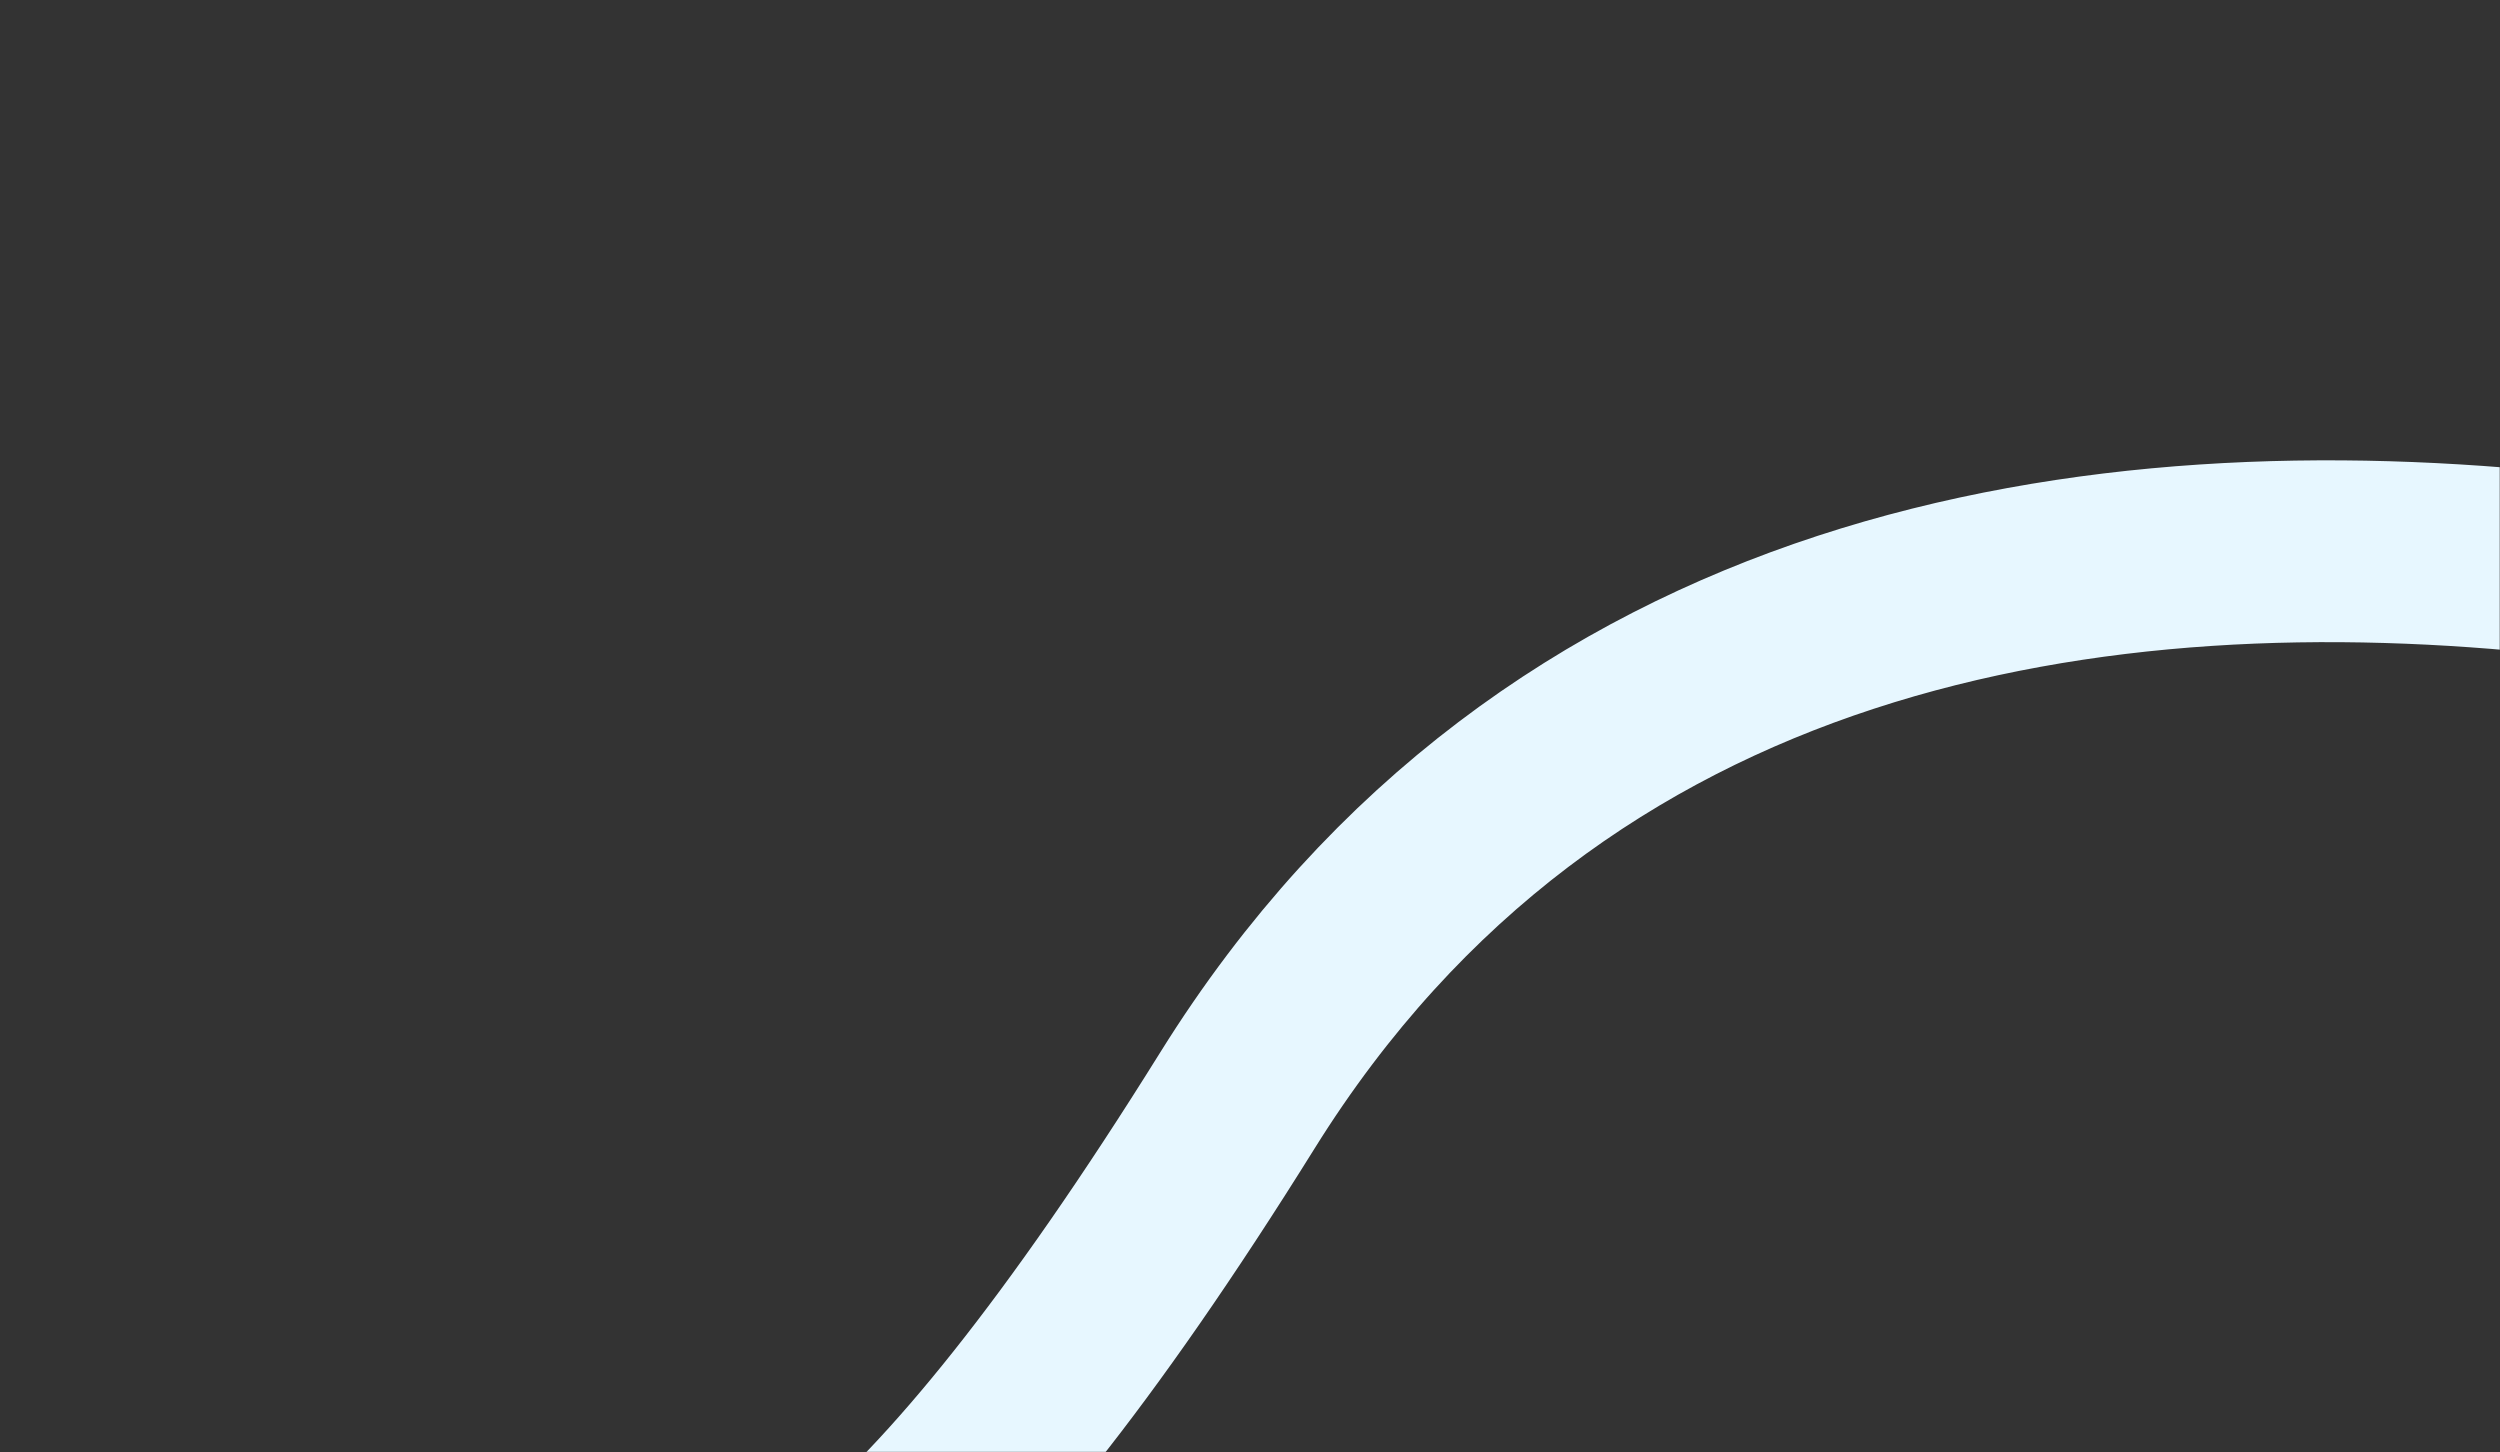 <?xml version="1.0" encoding="UTF-8"?> <svg xmlns="http://www.w3.org/2000/svg" width="1100" height="639" viewBox="0 0 1100 639" fill="none"><rect x="0" y="0" width="1100" height="639" fill="#333333" stroke="none"/> <mask id="mask0_238_2170" style="mask-type:alpha" maskUnits="userSpaceOnUse" x="0" y="0" width="1100" height="639"> <rect width="1100" height="639" rx="20" fill="white"></rect> </mask> <g mask="url(#mask0_238_2170)"> <path d="M1502.45 348.996C1502.45 348.996 823.958 35.648 544.465 484.185C264.973 932.723 236.592 634.768 113 714.034" stroke="#E7F7FF" stroke-width="80" stroke-linecap="round"></path> </g> </svg> 